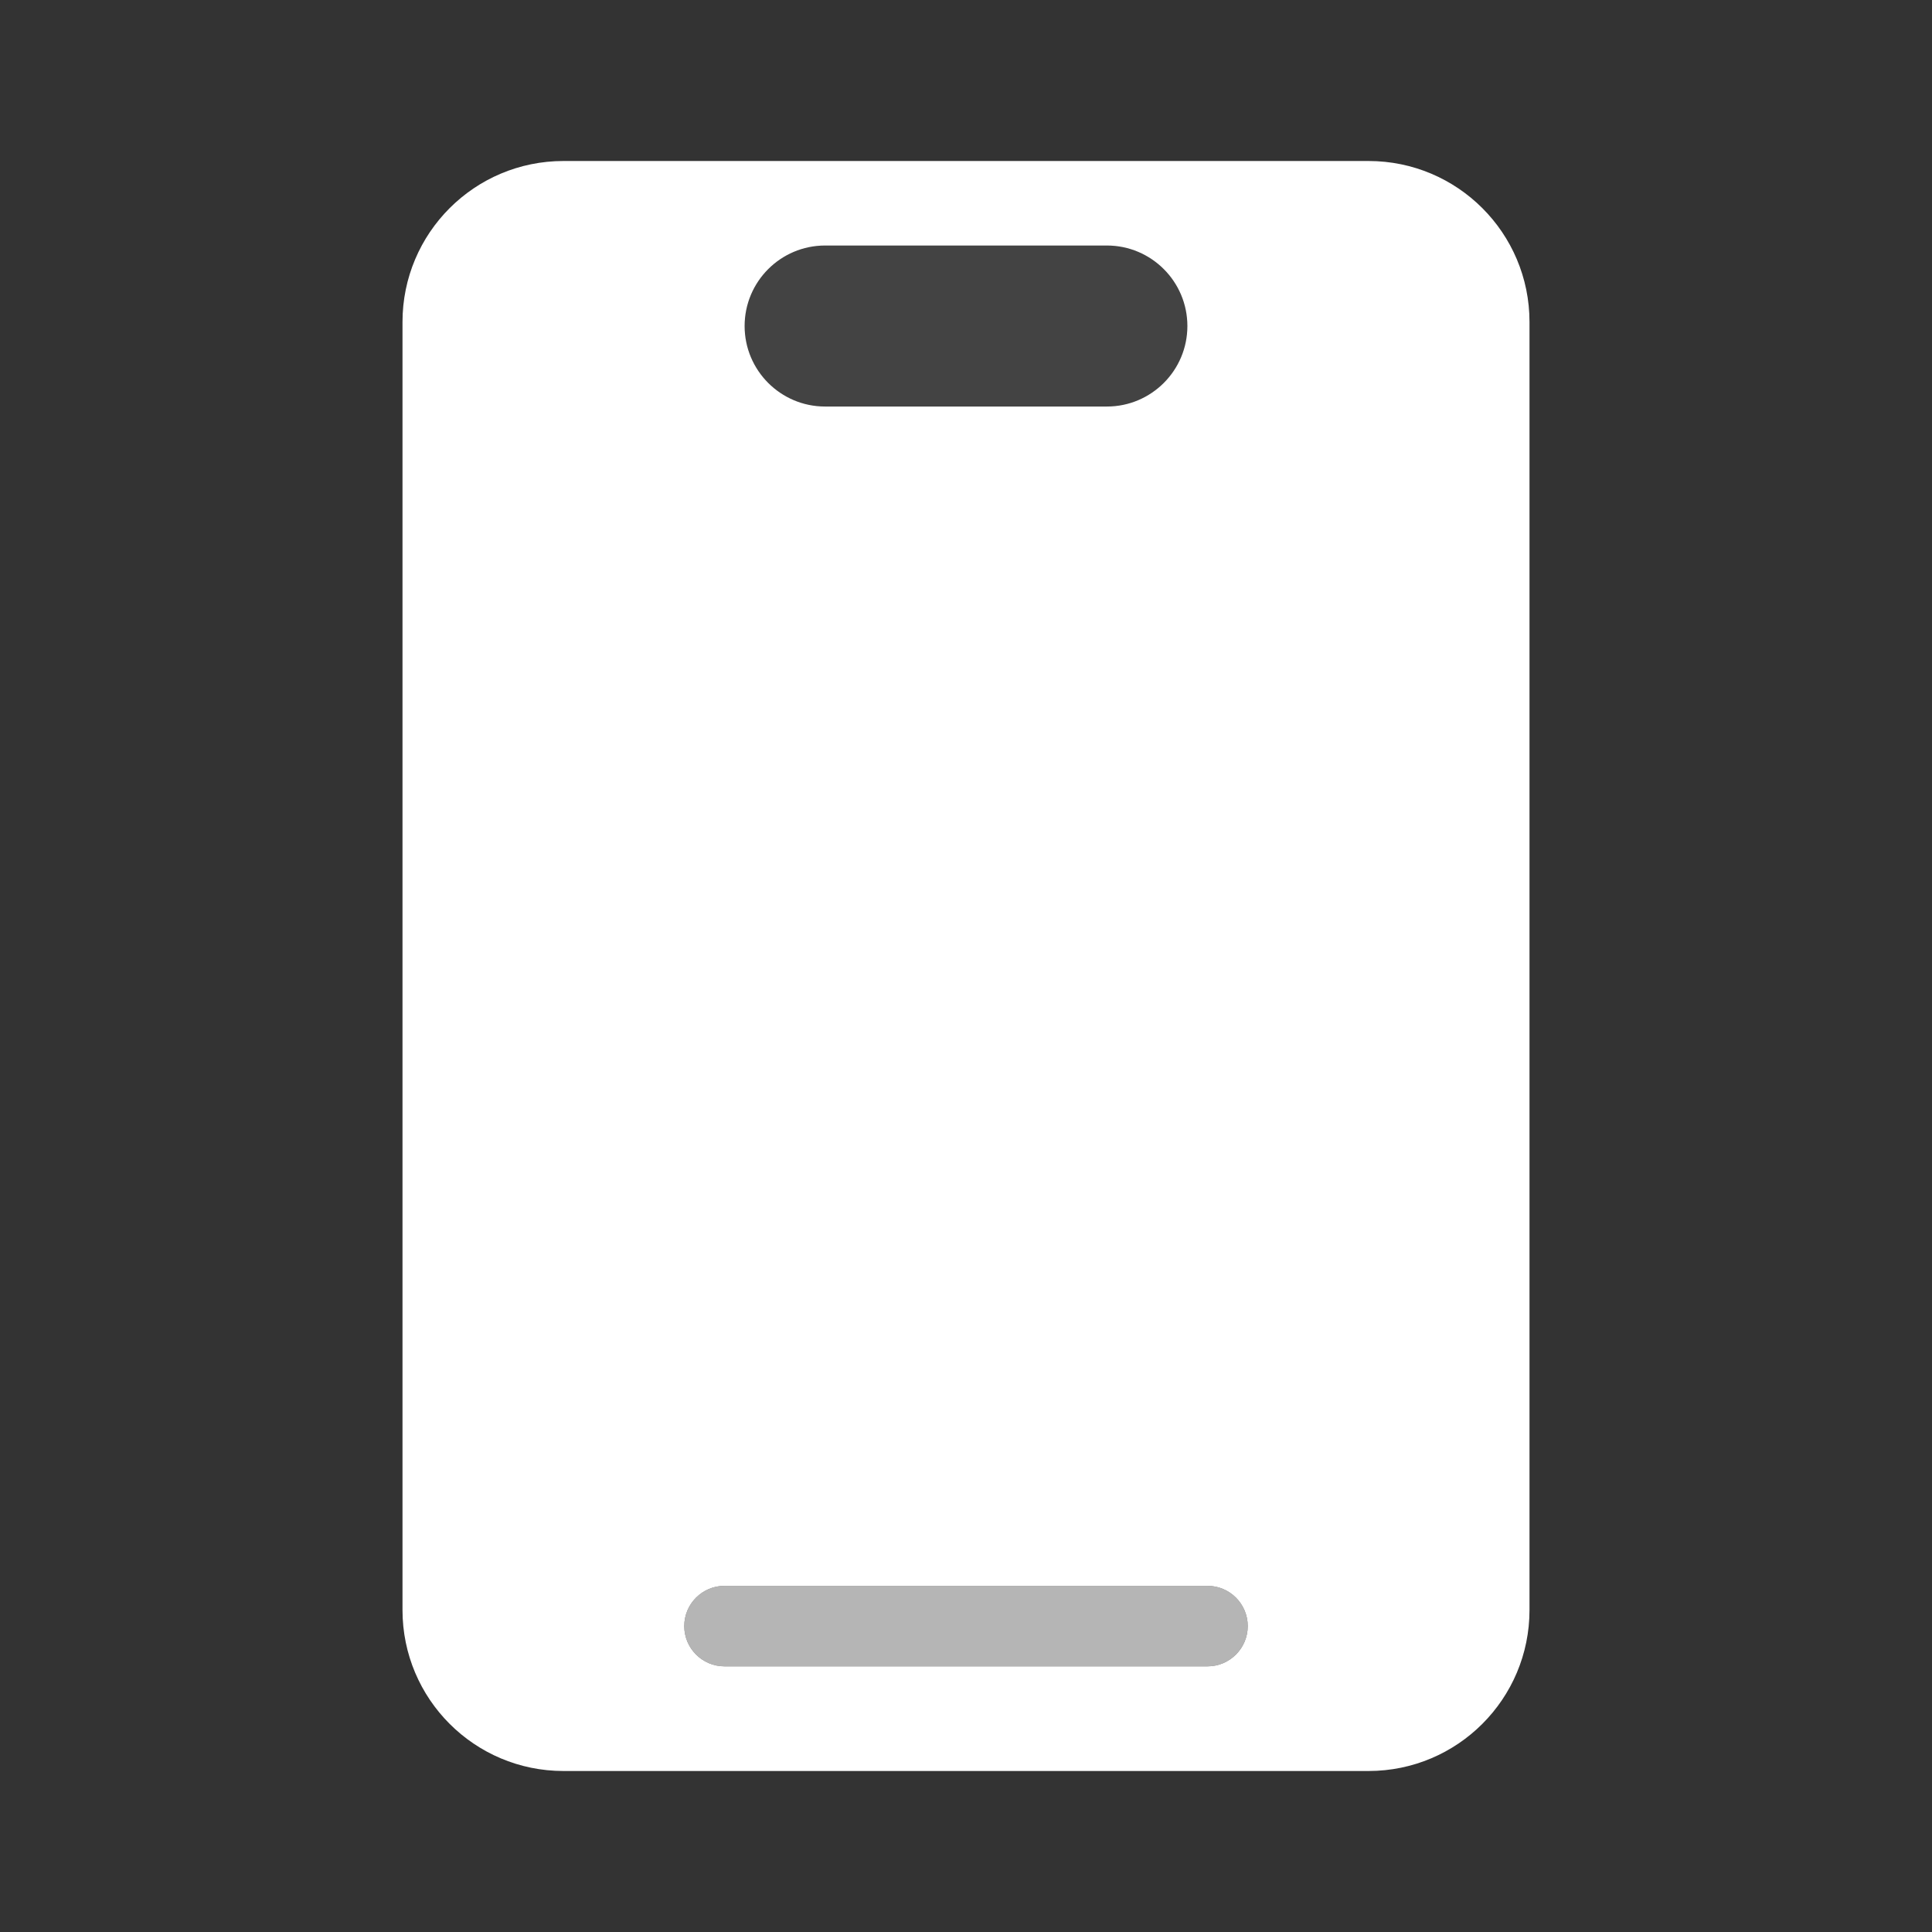 <svg width="24" height="24" viewBox="0 0 24 24" fill="none" xmlns="http://www.w3.org/2000/svg">
<rect x="0" y="0" width="24" height="24" fill="#333333" stroke="none"/>
<path fill-rule="evenodd" clip-rule="evenodd" d="M19 20V4C19 2.895 18.105 2 17 2H7C5.895 2 5 2.895 5 4V20C5 21.105 5.895 22 7 22H17C18.105 22 19 21.105 19 20ZM9.25 4.05C9.25 3.498 9.698 3.05 10.25 3.05H13.75C14.302 3.05 14.75 3.498 14.75 4.05C14.75 4.602 14.302 5.05 13.75 5.05H10.25C9.698 5.05 9.25 4.602 9.25 4.05ZM9 19.7C8.724 19.7 8.5 19.924 8.5 20.2C8.5 20.476 8.724 20.7 9 20.7H15C15.276 20.7 15.5 20.476 15.5 20.2C15.5 19.924 15.276 19.7 15 19.7H9Z" fill="white"/>
<path opacity="0.08" fill-rule="evenodd" clip-rule="evenodd" d="M9.25 4.05C9.25 3.498 9.698 3.05 10.25 3.05H13.75C14.302 3.05 14.75 3.498 14.75 4.05C14.75 4.602 14.302 5.05 13.75 5.05H10.25C9.698 5.05 9.25 4.602 9.25 4.05Z" fill="white"/>
<path opacity="0.64" fill-rule="evenodd" clip-rule="evenodd" d="M8.5 20.2C8.5 19.924 8.724 19.7 9 19.7H15C15.276 19.7 15.5 19.924 15.5 20.2C15.5 20.476 15.276 20.7 15 20.7H9C8.724 20.7 8.5 20.476 8.5 20.2Z" fill="white"/>
</svg>
